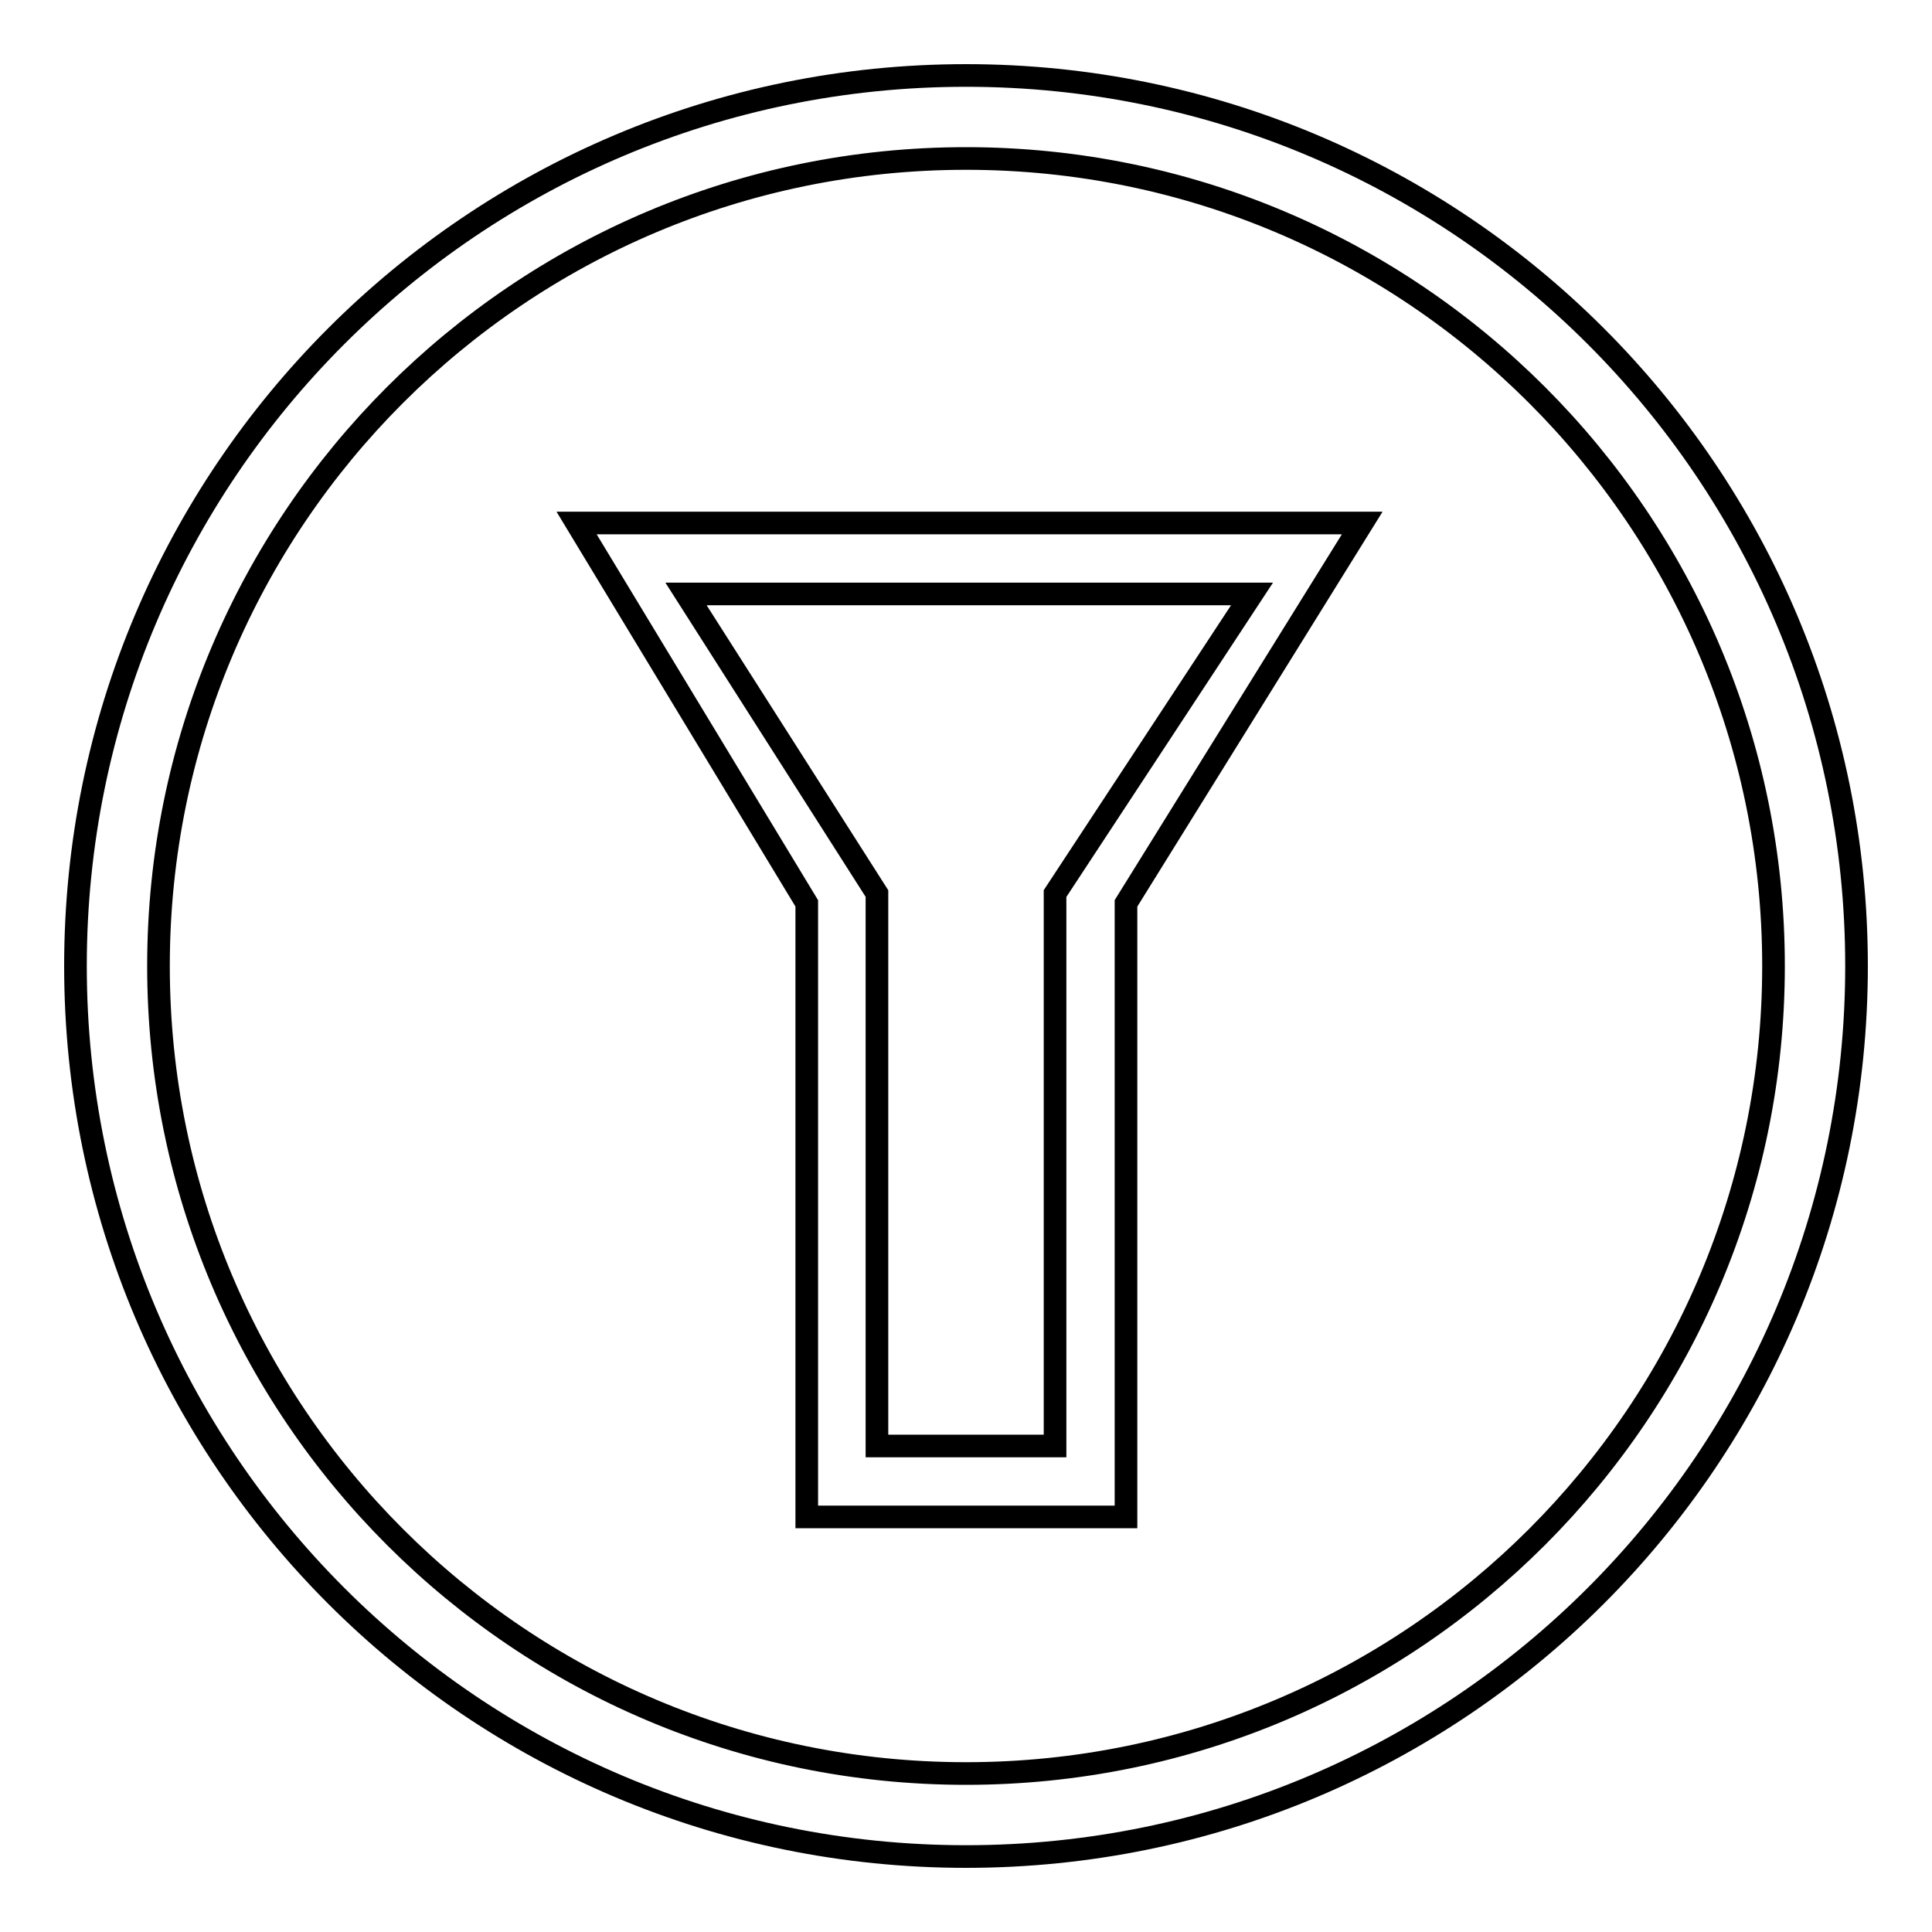 <?xml version="1.0" encoding="utf-8"?>
<!-- Svg Vector Icons : http://www.onlinewebfonts.com/icon -->
<!DOCTYPE svg PUBLIC "-//W3C//DTD SVG 1.1//EN" "http://www.w3.org/Graphics/SVG/1.1/DTD/svg11.dtd">
<svg version="1.1" xmlns="http://www.w3.org/2000/svg" xmlns:xlink="http://www.w3.org/1999/xlink" x="0px" y="0px" viewBox="0 0 256 256" enable-background="new 0 0 256 256" xml:space="preserve">
<g><g><path stroke-width="3" fill-opacity="0" stroke="#000000"  d="M128,10C62.8,10,10,62.8,10,128c0,65.2,52.8,118,118,118c65.2,0,118-52.8,118-118C246,62.8,193.2,10,128,10z M128,235c-59.1,0-107-47.9-107-107C21,68.9,68.9,21,128,21c59.1,0,107,47.9,107,107C235,187.1,187.1,235,128,235z"/><path stroke-width="3" fill-opacity="0" stroke="#000000"  d="M106.9,119.7V201h42.3v-81.3l31.3-50.4H76.4L106.9,119.7z M139.8,118.4v73.2h-23.6v-73.2L90.9,78.7h75L139.8,118.4z"/></g></g>
</svg>